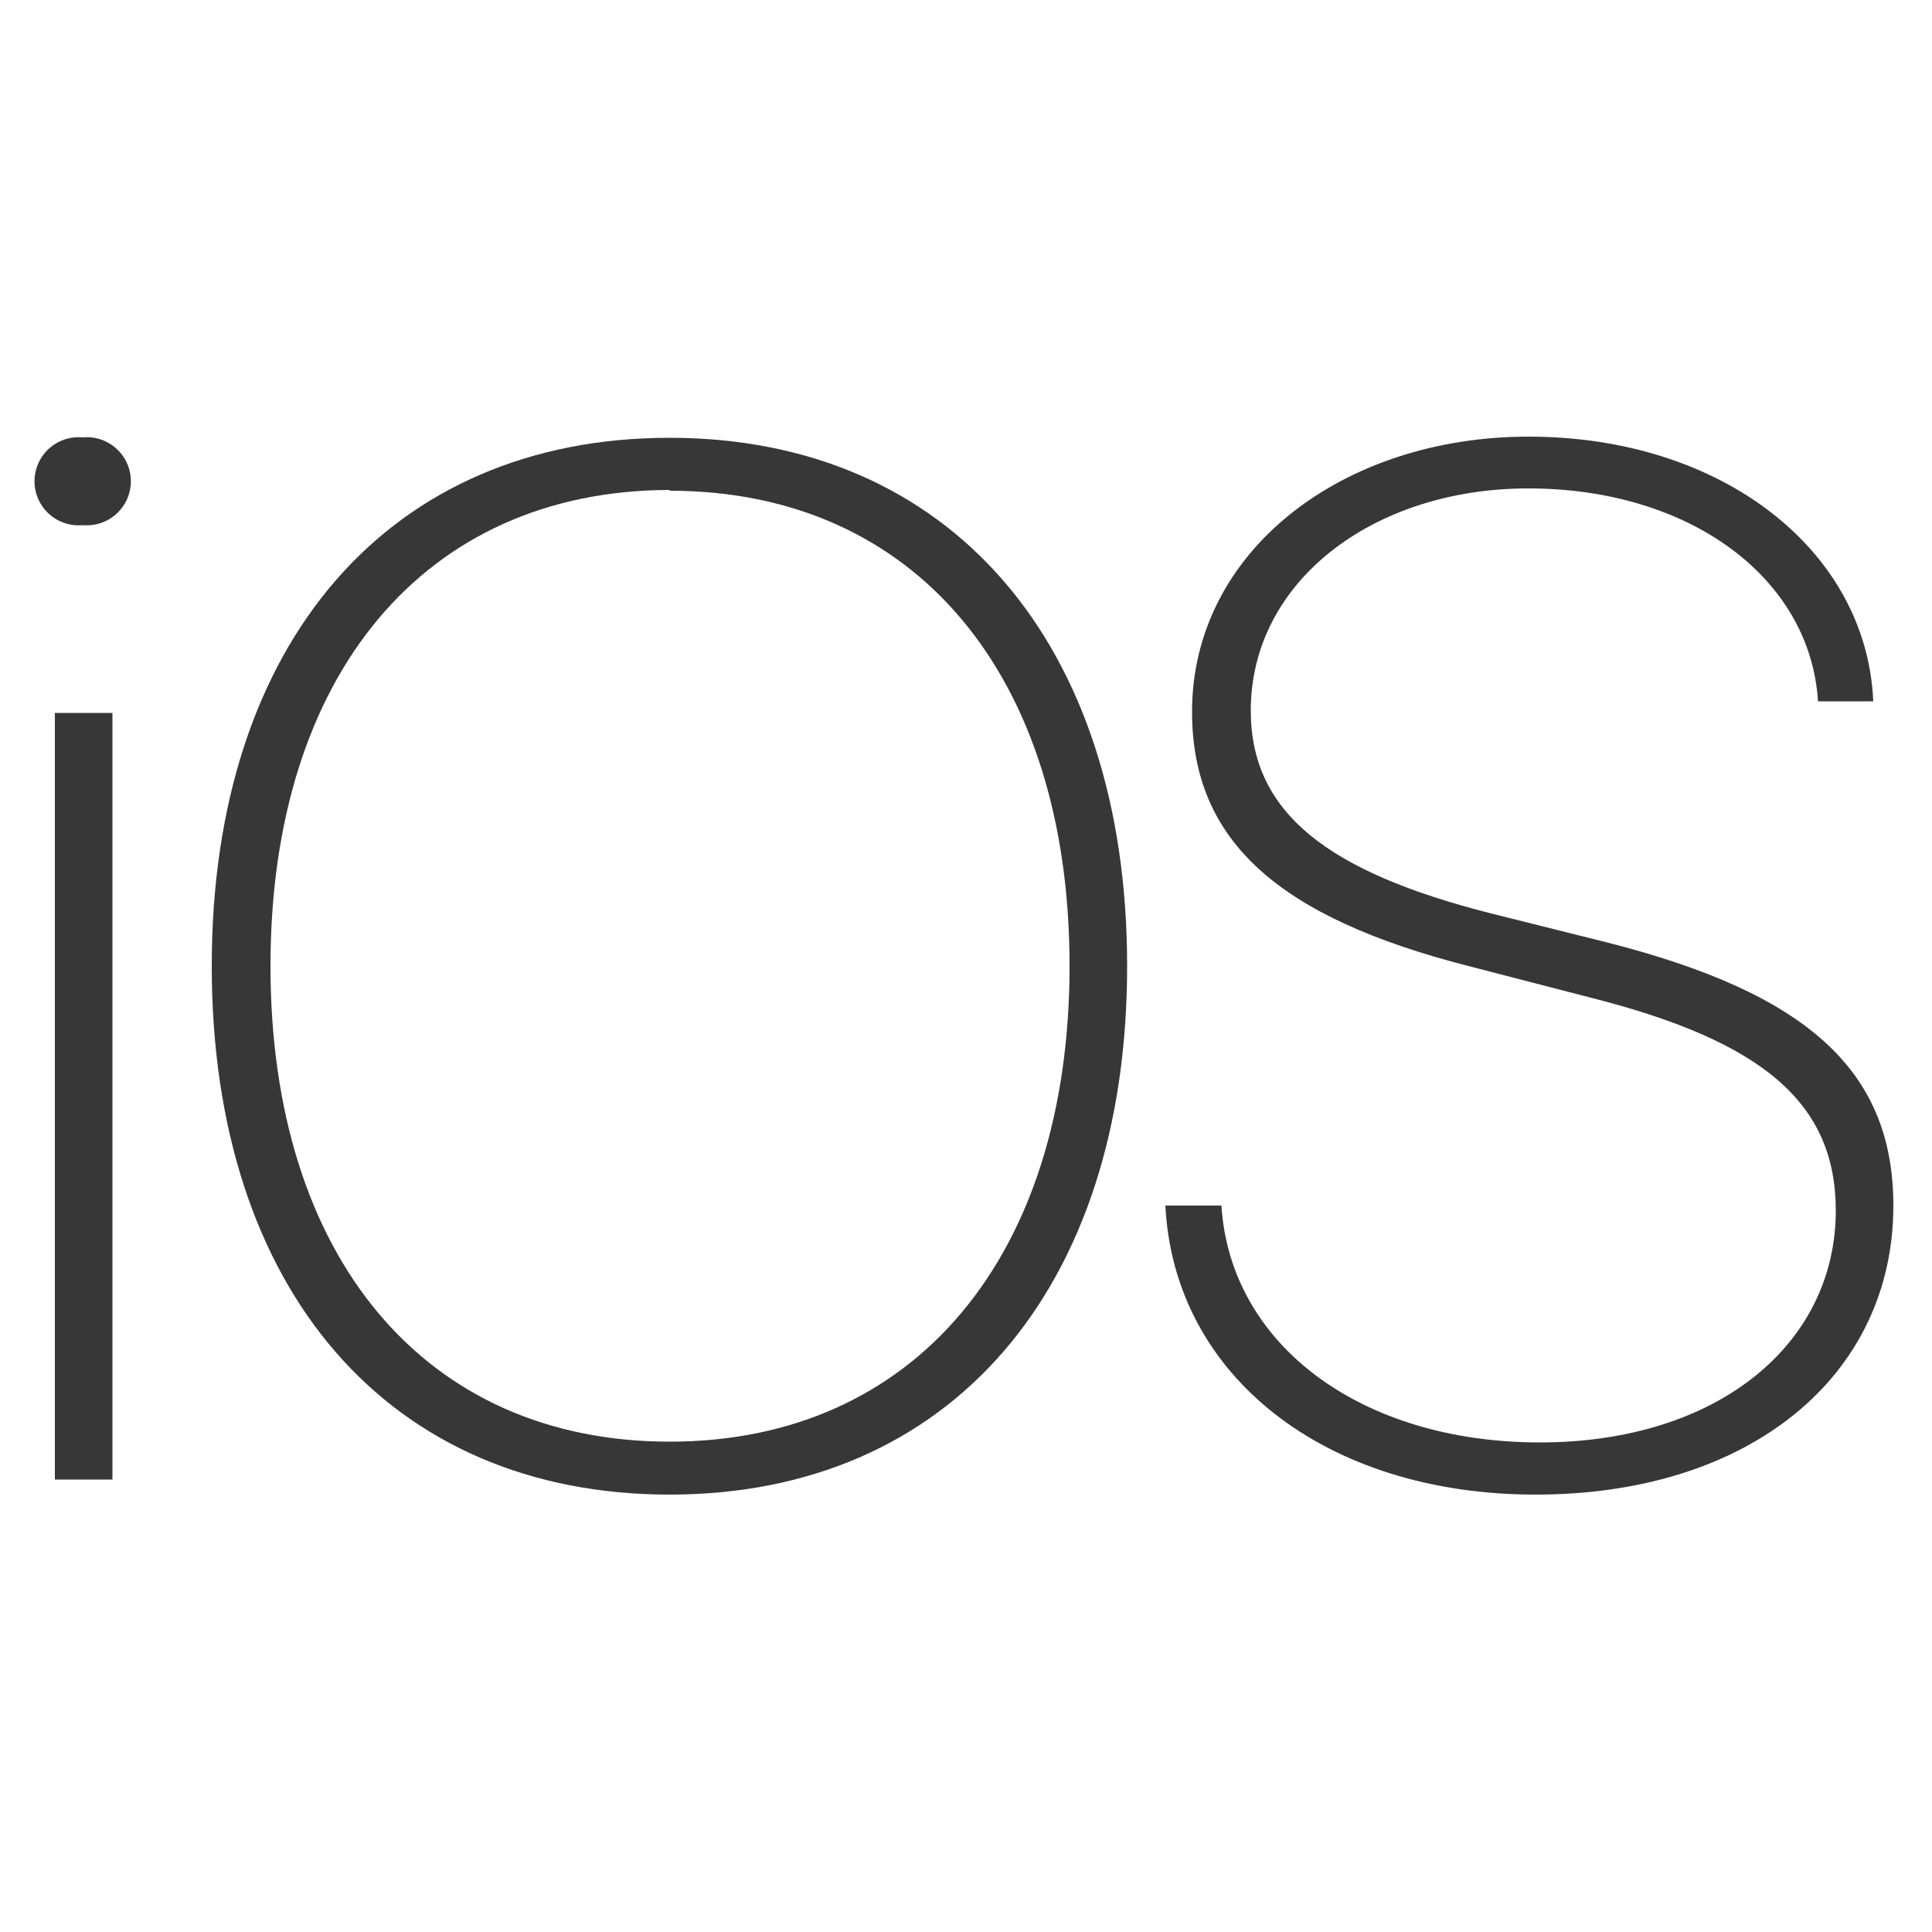 <?xml version="1.0" encoding="UTF-8"?> <svg xmlns="http://www.w3.org/2000/svg" id="Layer_1" data-name="Layer 1" viewBox="0 0 50 50"><defs><style>.cls-1{fill:#373737;fill-rule:evenodd;}</style></defs><path class="cls-1" d="M2.91,38.29H1.42V18.45H2.91Zm-.77-24.7a1.14,1.14,0,1,1,0-2.27,1.14,1.14,0,1,1,0,2.27Z"></path><path class="cls-1" d="M17.33,38.68C10.07,38.68,5.48,33.39,5.48,25s4.61-13.67,11.85-13.67S29.17,16.63,29.17,25,24.58,38.68,17.33,38.68Zm0-26C11,12.69,7,17.46,7,25S11,37.31,17.33,37.31,27.68,32.53,27.68,25s-4-12.3-10.35-12.3Z"></path><path class="cls-1" d="M39.74,38.68c-5.45,0-9.36-3.08-9.58-7.48h1.45c.23,3.61,3.62,6.13,8.24,6.13s7.66-2.56,7.66-6c0-2.78-1.88-4.38-6.34-5.51L38,25c-4.92-1.26-7.15-3.24-7.15-6.58,0-4.14,3.87-7.12,8.71-7.12,5,0,8.75,2.94,8.92,6.85H47.05c-.2-3.19-3.31-5.51-7.5-5.51-4,0-7.18,2.4-7.18,5.75,0,2.65,2,4.18,6.22,5.25l3,.75C46.7,25.69,49,27.66,49,31.2c0,4.4-3.7,7.48-9.26,7.48Z"></path></svg> 